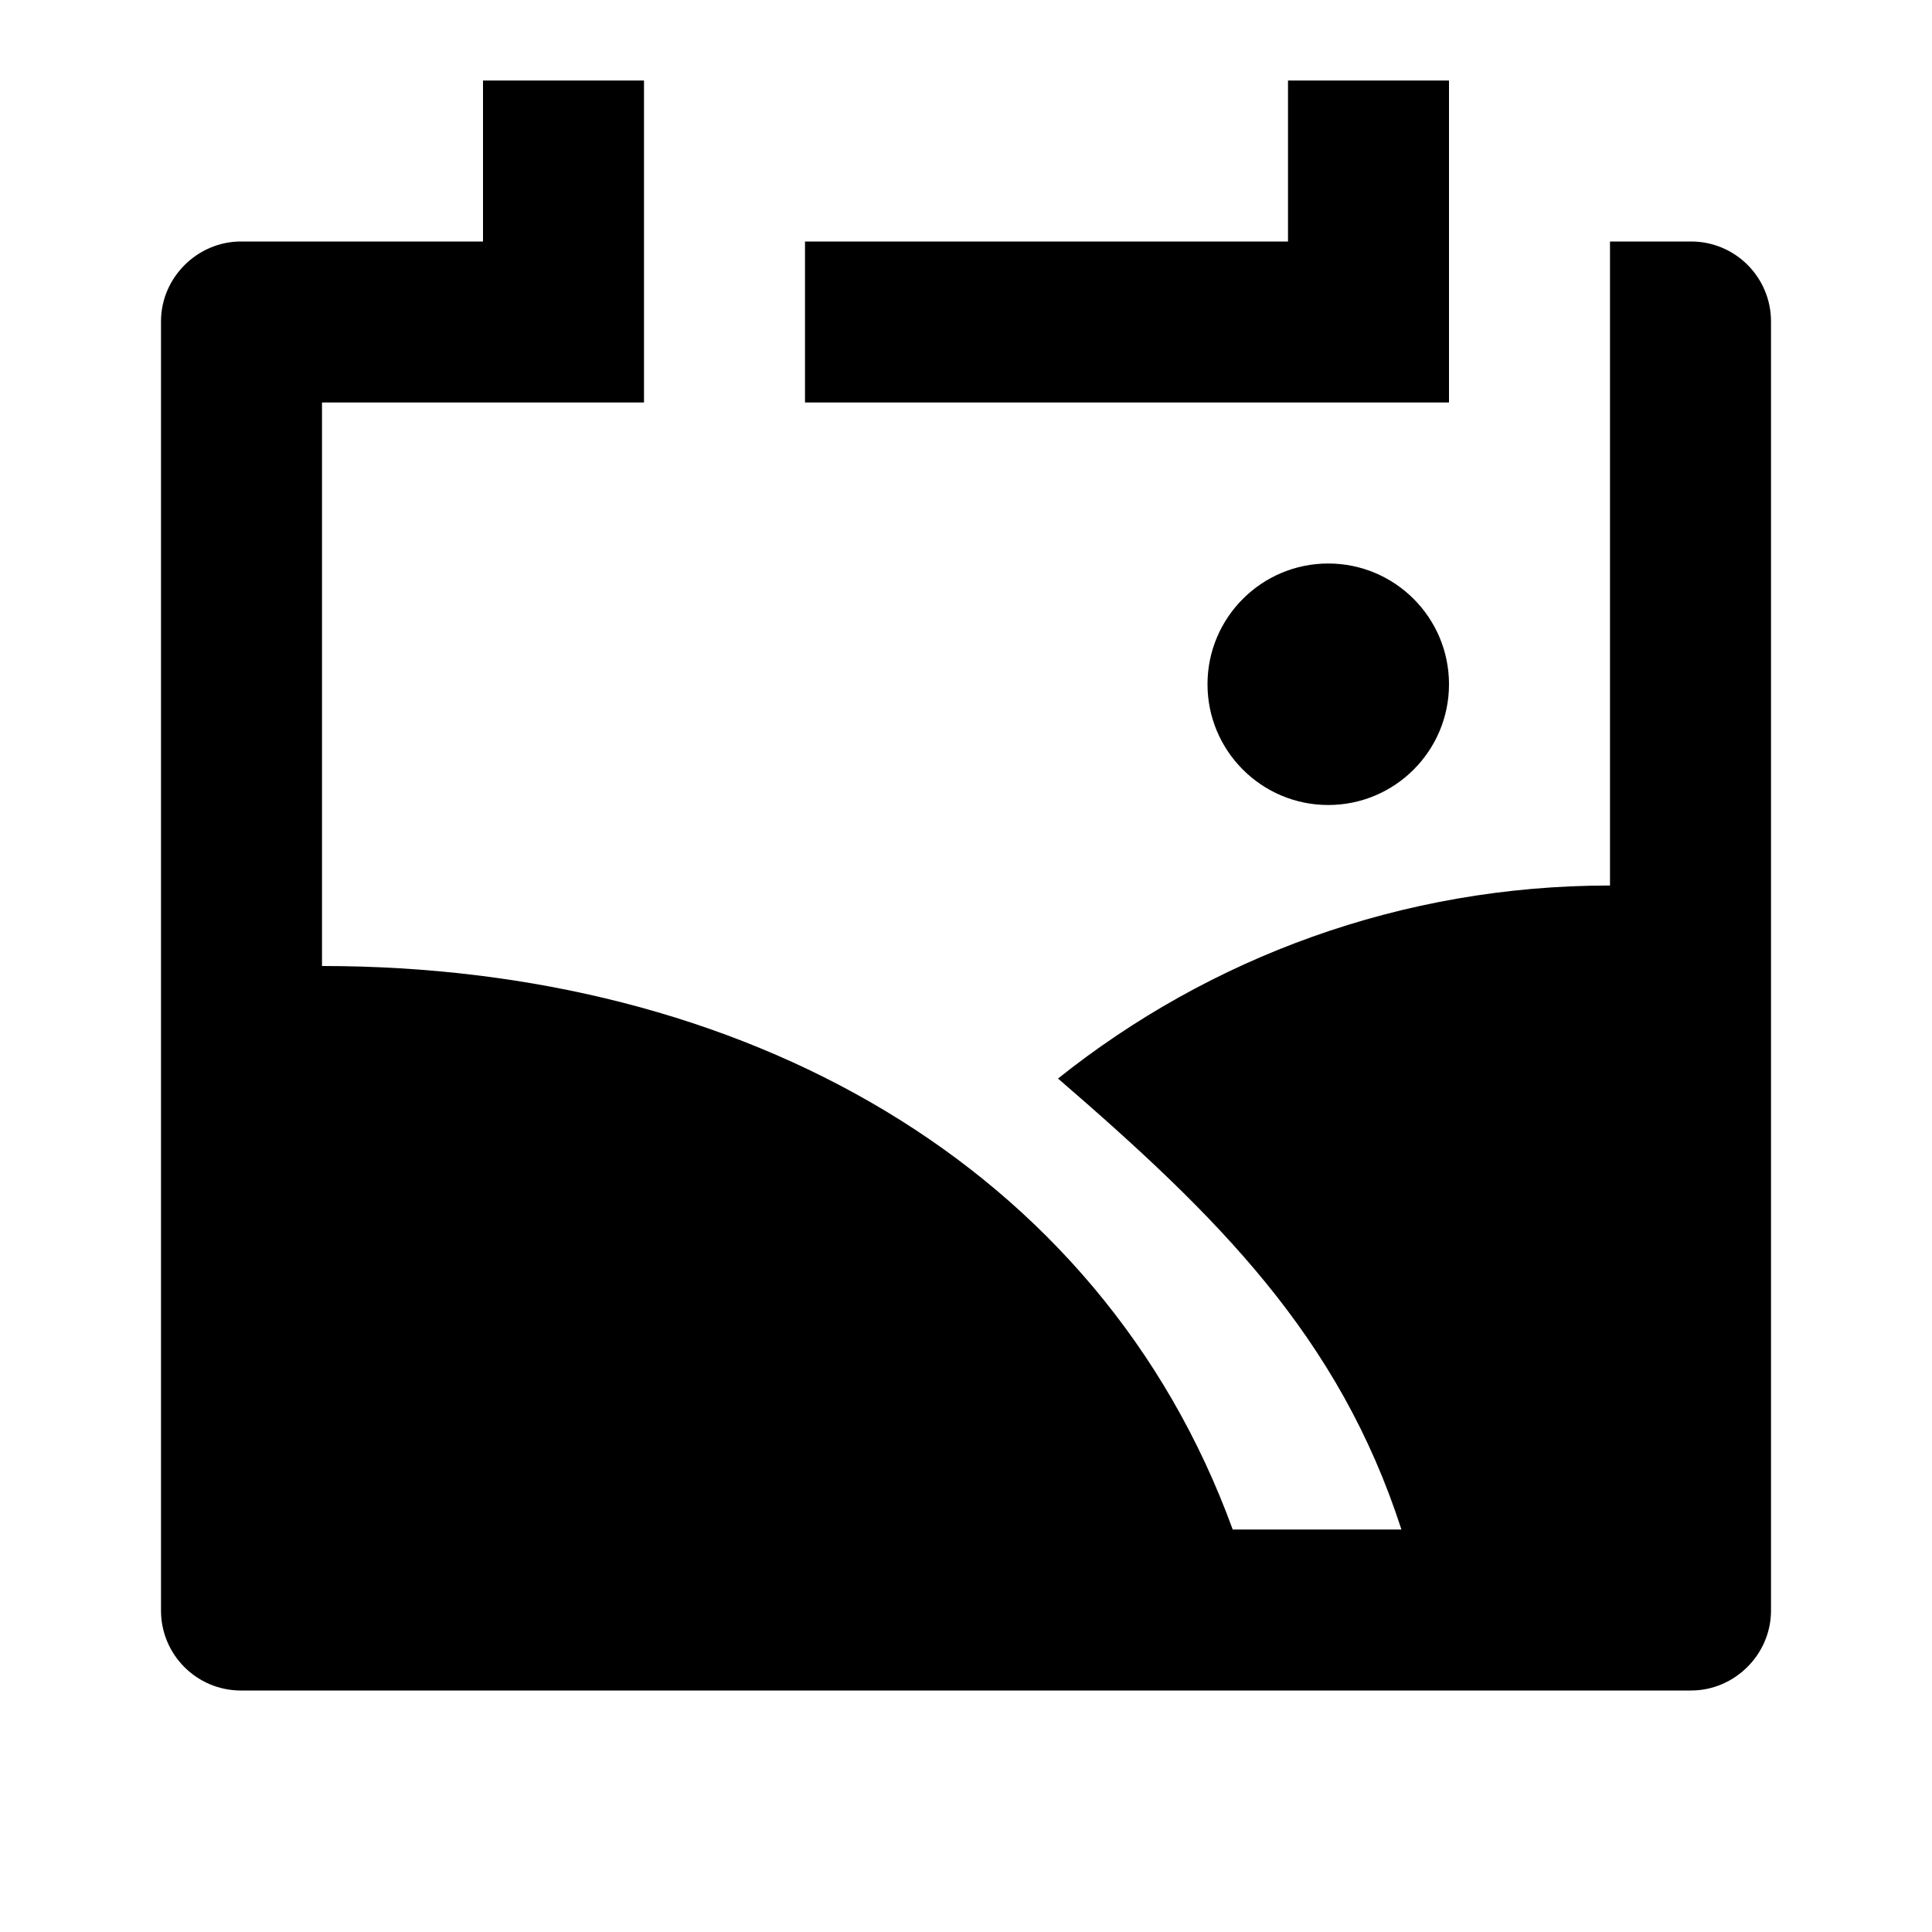 <svg viewBox="0 0 24 24" fill="currentColor" xmlns="http://www.w3.org/2000/svg"><path d="M17.409 19C16.633 16.601 15.132 15.115 13.143 13.398C15.024 11.897 17.407 11 20 11V3H21.008C21.556 3 22 3.445 22 3.993V20.007C22 20.555 21.545 21 21.008 21H2.992C2.444 21 2 20.555 2 20.007V3.993C2 3.445 2.455 3 2.992 3H6V1H8V5H4V12C9.22 12 13.662 14.462 15.313 19H17.409ZM18 1V5H10V3H16V1H18ZM16.5 10C15.672 10 15 9.328 15 8.5C15 7.672 15.672 7 16.5 7C17.328 7 18 7.672 18 8.5C18 9.328 17.328 10 16.5 10Z"/></svg>